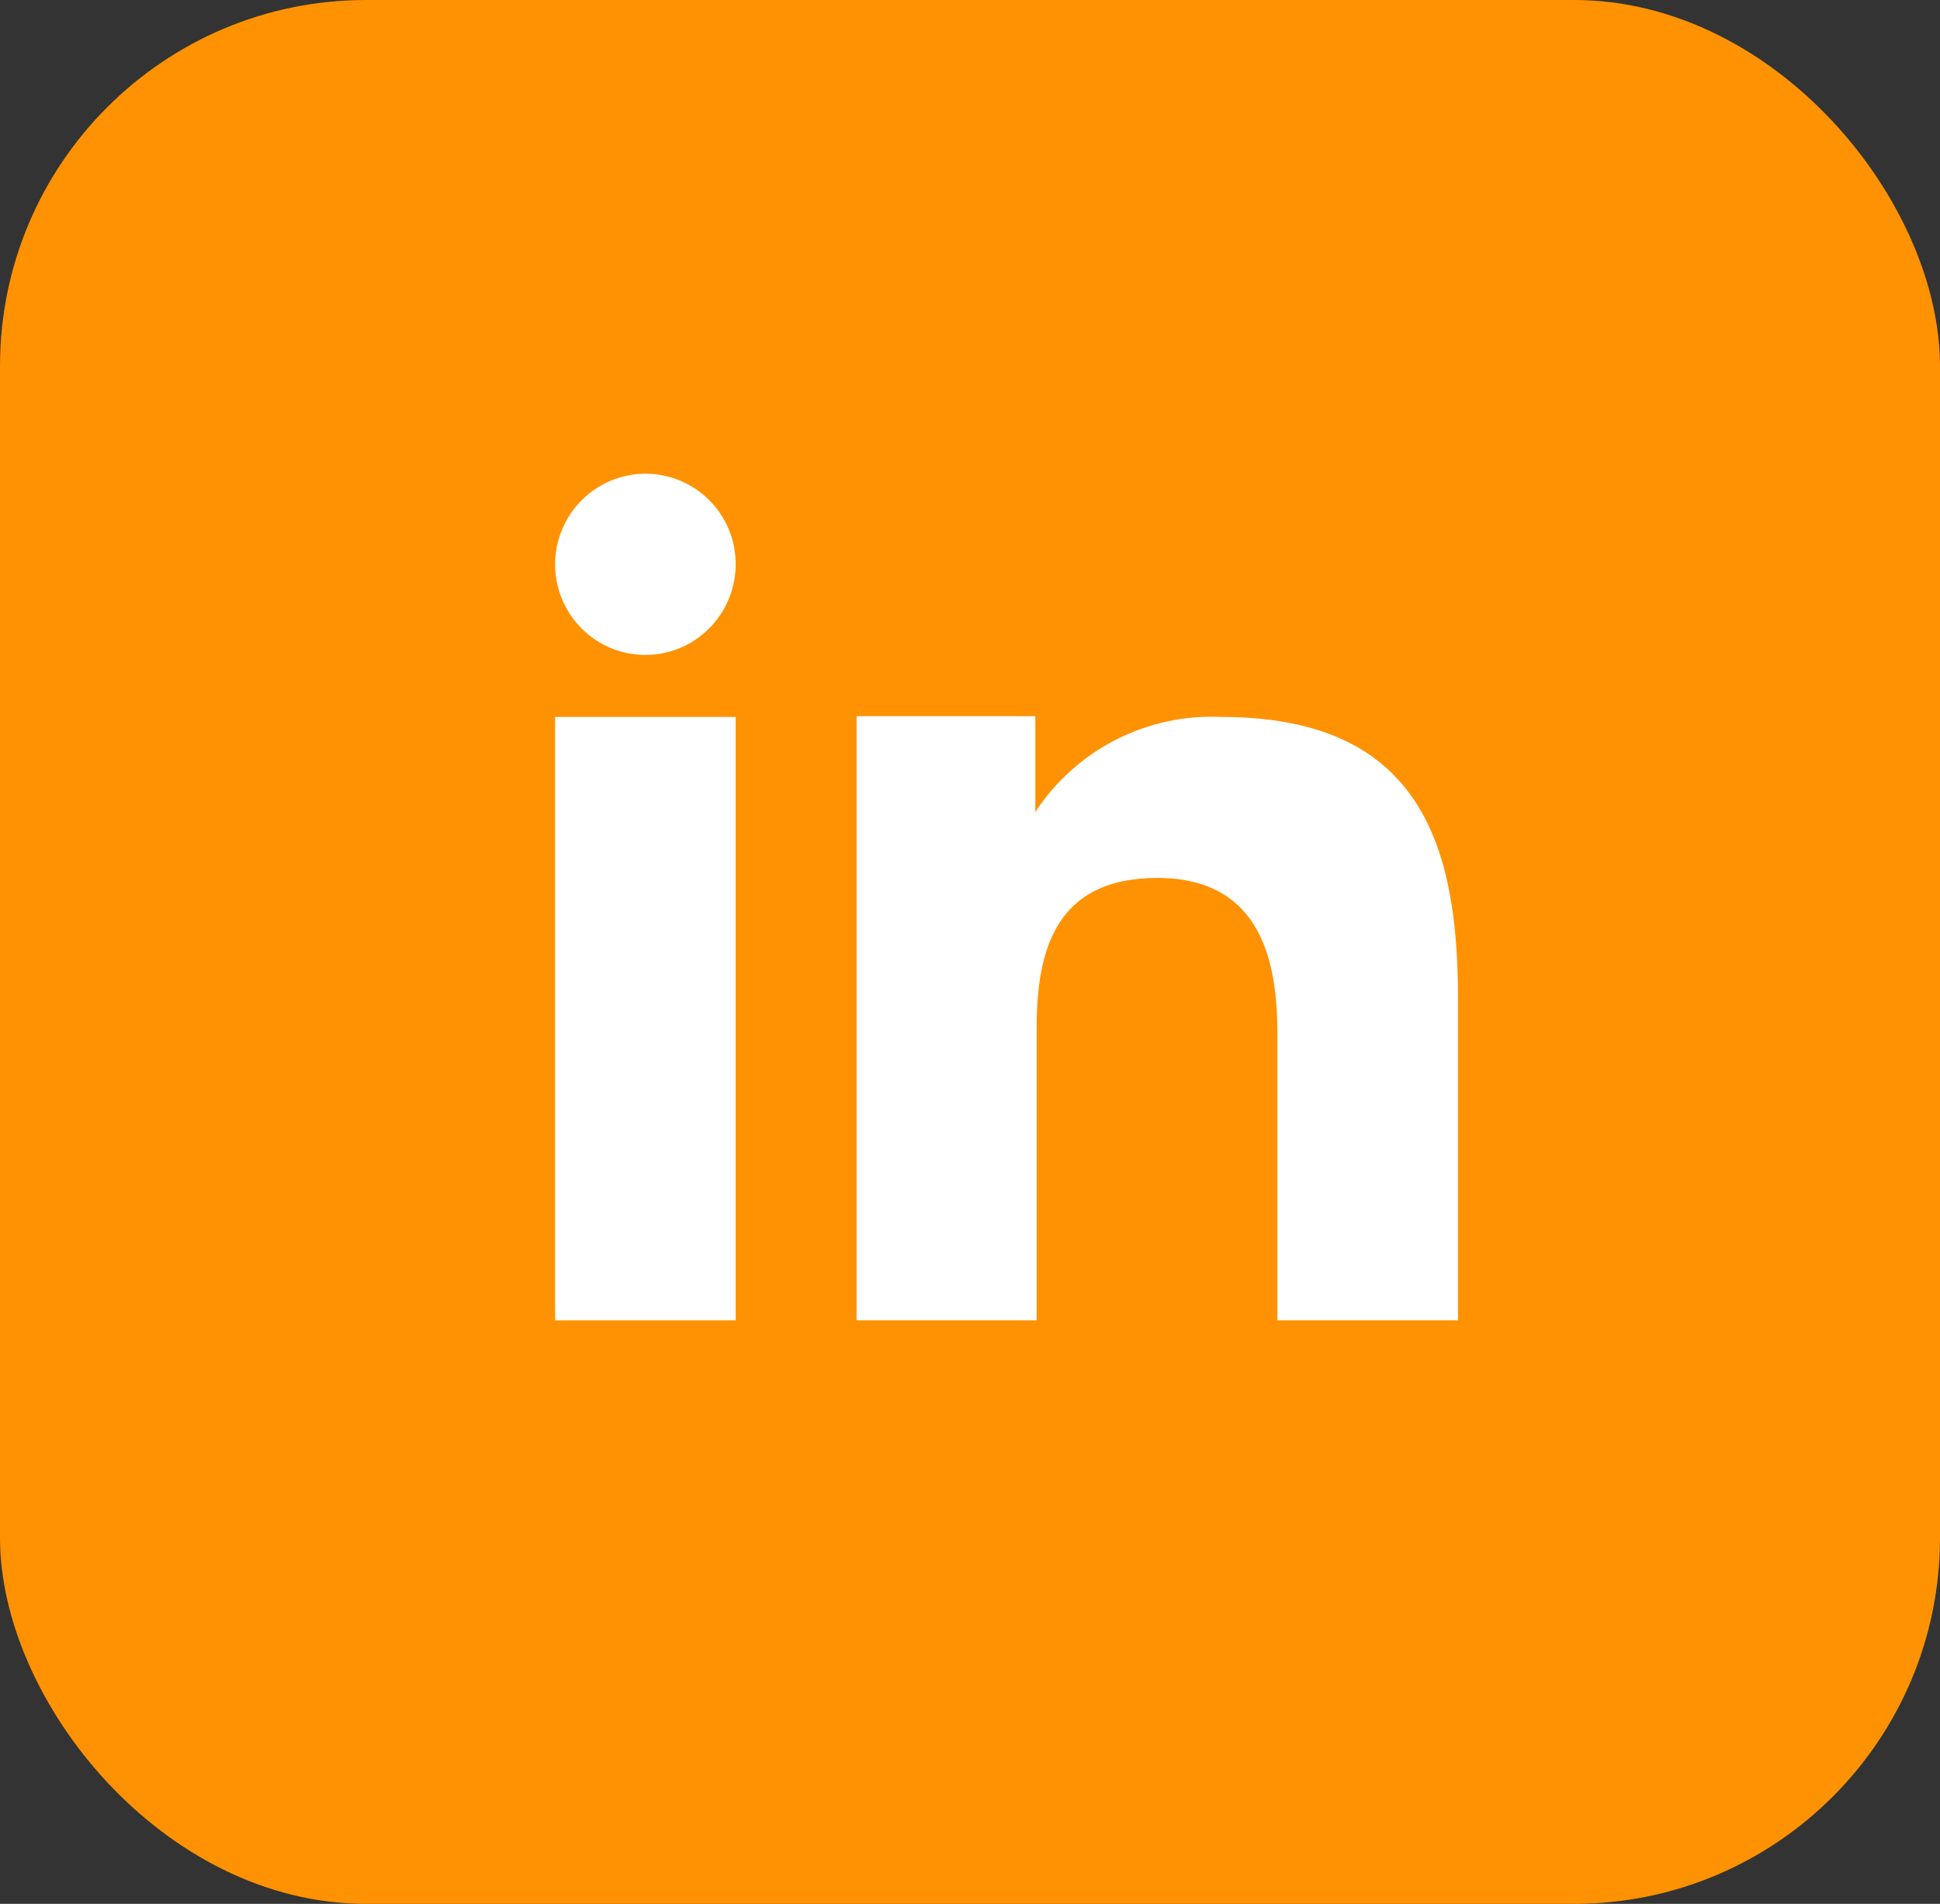 <svg width="53" height="52" viewBox="0 0 53 52" fill="none" xmlns="http://www.w3.org/2000/svg">
<rect x="0" y="0" width="53" height="52" fill="#333333" stroke="none"/>
<rect width="53" height="52" rx="10" fill="#FF9202"/>
<path fill-rule="evenodd" clip-rule="evenodd" d="M28.285 19.561V22.177C28.832 21.342 29.588 20.664 30.476 20.209C31.365 19.754 32.356 19.537 33.354 19.581C38.68 19.581 39.832 22.91 39.832 27.243V36.062H34.898V28.243C34.898 26.378 34.522 23.979 31.618 23.979C28.801 23.979 28.32 26.009 28.32 28.104V36.062H23.402V19.561H28.285ZM20.098 15.413C20.098 15.902 19.953 16.38 19.682 16.787C19.411 17.193 19.026 17.511 18.575 17.7C18.125 17.887 17.628 17.936 17.15 17.84C16.672 17.745 16.232 17.509 15.888 17.163C15.543 16.817 15.309 16.377 15.213 15.897C15.118 15.418 15.167 14.922 15.353 14.47C15.54 14.018 15.855 13.632 16.261 13.359C16.666 13.086 17.143 12.94 17.632 12.938C17.956 12.938 18.278 13.002 18.578 13.126C18.878 13.251 19.15 13.433 19.379 13.663C19.608 13.893 19.79 14.166 19.913 14.467C20.037 14.767 20.1 15.089 20.098 15.413Z" fill="white"/>
<path d="M20.099 19.581H15.166V36.063H20.099V19.581Z" fill="white"/>
</svg>
